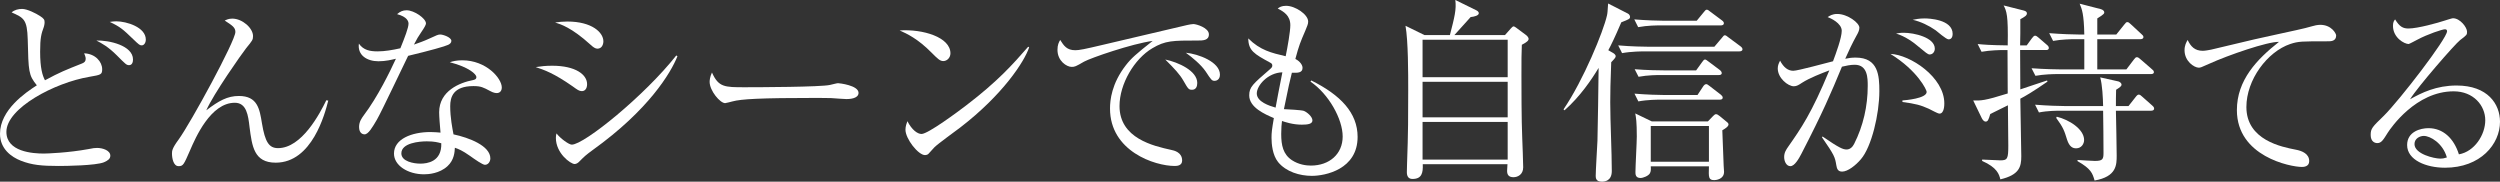 <?xml version="1.0" encoding="UTF-8"?><svg id="a" xmlns="http://www.w3.org/2000/svg" width="257.88" height="18.74" viewBox="0 0 257.88 18.74"><rect x="0" y="0" width="257.88" height="18.74" fill="#333333" stroke="none"/><defs><style>.c{fill:#fff;}</style></defs><path class="c" d="M10.72,16.74c-.84.34-3.92.38-4.66.38-1.76,0-2.78-.1-3.9-.54-.98-.38-2.16-1.22-2.16-2.78,0-2.48,2.68-4.28,3.8-5-.86-1.06-.86-1.4-.94-4.74-.06-2.06-.4-2.22-1.66-2.78.28-.26.7-.36,1.08-.36.52,0,1.44.46,1.86.74.4.26.46.38.46.64,0,.2-.06.42-.08.48-.26.7-.38,1.12-.38,2.56,0,1.68.24,2.46.5,2.94,1.56-.84,2.08-1.04,3.84-1.74.24-.1.36-.22.36-.48,0-.2-.1-.4-.16-.56,1.16.04,1.86.88,1.86,1.64,0,.56-.14.58-1.3.78-3.6.6-8.58,3.24-8.58,5.68,0,2.06,2.72,2.24,3.86,2.24.34,0,2.54-.08,4.6-.46.5-.1.64-.12.9-.12.58,0,1.36.26,1.36.8,0,.32-.24.5-.66.68ZM13.32,6.72c-.28,0-.36-.1-1.26-1-.9-.9-1.54-1.24-2.12-1.54,1.28-.04,3.78.5,3.78,1.96,0,.28-.1.58-.4.58ZM14.62,4.68c-.2,0-.28-.06-.88-.64-1.06-1.02-1.32-1.26-2.42-1.78.26-.04.44-.06.68-.06,1.04,0,3.04.6,3.04,1.88,0,.36-.2.6-.42.6Z"/><path class="c" d="M28.44,16.78c-2.24,0-2.44-1.68-2.7-3.68-.14-1.2-.3-2.5-1.52-2.5-2.5,0-4.06,3.62-4.62,4.92-.64,1.46-.7,1.62-1.18,1.62-.54,0-.68-.84-.68-1.3,0-.26,0-.52.68-1.44,1.26-1.74,5.86-10.18,5.86-11.1,0-.46-.3-.66-1.1-1.18.18-.08.4-.2.78-.2,1.04,0,2.14.98,2.14,1.8,0,.38-.06.46-.7,1.24-.46.58-3.4,4.76-4.12,6.42,1.28-.98,2.18-1.48,3.36-1.48,1.94,0,2.14,1.36,2.38,2.82.32,1.92.72,2.56,1.66,2.56,2.44,0,4.3-3.54,4.98-4.94l.2.04c-.34,1.34-1.66,6.4-5.42,6.4Z"/><path class="c" d="M46.24,4.62c-.32.16-1.88.6-4.14,1.14-.52,1.04-2.7,5.68-3.22,6.58-.46.78-.88,1.52-1.28,1.52-.14,0-.56-.08-.56-.76,0-.56.28-.92.48-1.2,1.44-1.9,2.72-4.54,3.32-5.84-.44.1-1.04.26-1.8.26-1.18,0-2.18-.62-2.02-1.82.48.68,1.14.8,1.94.8.72,0,1.54-.14,2.34-.32.46-1.14.84-2.12.84-2.54,0-.22-.12-.7-1.18-.98.3-.26.58-.4.98-.4.78,0,2,.84,2,1.36q0,.2-.5.92c-.28.4-.44.68-.74,1.26.4-.14,1.08-.38,1.5-.58.88-.4.98-.46,1.22-.46.26,0,1.14.28,1.14.66,0,.2-.16.32-.32.4ZM51.24,9.6c-.12,0-.34-.02-.7-.22-.68-.36-.92-.5-1.7-.5-2.1,0-2.4,1.14-2.4,2.08,0,1.16.22,2.28.34,2.9,1.6.34,3.8,1.18,3.8,2.48,0,.3-.2.66-.56.66-.24,0-1.04-.56-1.54-.92-.8-.56-1.16-.7-1.56-.84-.02.42-.06,1.26-.76,1.9-.82.76-1.96.84-2.42.84-1.66,0-3.1-.9-3.1-2.14,0-1.5,1.82-2.22,3.76-2.22.44,0,.74.04,1.04.06-.06-.7-.14-1.64-.14-2.1,0-2.2,2.12-3.06,3.5-3.32.16-.04.34-.08.34-.32,0-.26-.72-1-2.74-1.52.3-.1.68-.2,1.28-.2,2.48,0,4.08,1.86,4.08,2.8,0,.36-.2.58-.52.58ZM44.02,14.58c-.76,0-2.62.16-2.62,1.24,0,.84,1.28,1.06,1.96,1.06s2.22-.18,2.16-2.1c-.38-.1-.7-.2-1.5-.2Z"/><path class="c" d="M60.02,9.4c-.28,0-.46-.14-.96-.5-1.92-1.34-2.9-1.68-3.8-1.98.54-.08,1-.14,1.7-.14,2.42,0,3.6.92,3.6,1.9,0,.46-.22.72-.54.72ZM61.62,5.02c-.22,0-.44-.16-.72-.42-1.94-1.76-3.06-2.1-3.64-2.28.44-.06.78-.1,1.26-.1,2.56,0,3.72,1.14,3.72,2.04,0,.3-.14.76-.62.76ZM61.16,15.46c-.76.56-.84.64-1.36,1.16-.14.16-.34.3-.52.3-.42,0-1.94-1.1-1.94-2.7,0-.16.02-.28.06-.46.4.52,1.28,1.16,1.58,1.16,1.28,0,7.54-5.08,10.78-9.2l.12.08c-.68,1.72-2.98,5.54-8.72,9.66Z"/><path class="c" d="M87.32,10.22c-.18,0-.66-.04-.7-.04-.72-.06-.92-.08-2.26-.08-6.1,0-7.9.12-8.8.36-.06.02-.7.18-.76.18-.52,0-1.6-1.28-1.6-2.2,0-.12.02-.5.24-.96.68,1.52,1.3,1.52,3.38,1.52,1.38,0,7.88-.02,8.8-.24.12-.02.7-.18.82-.18s2.12.22,2.12,1c0,.62-1,.64-1.24.64Z"/><path class="c" d="M97.3,6.3c-.34,0-.58-.24-1.22-.88-1.4-1.42-2.52-1.94-3.28-2.28,2.4-.16,5.24.7,5.24,2.36,0,.44-.34.8-.74.8ZM99.04,13.16c-.42.32-2.3,1.68-2.64,2.02-.1.1-.54.6-.64.7-.08.08-.24.12-.34.12-.7,0-2.02-1.68-2.02-2.62,0-.36.12-.66.2-.88.46.9,1.04,1.32,1.46,1.32.66,0,3.76-2.3,4.62-2.96,3.22-2.46,4.76-4.18,6.38-6.04l.1.06c-.48,1.46-2.72,4.9-7.12,8.28Z"/><path class="c" d="M123.52,4.18c-2.56,0-3.32,0-4.66.8-1.86,1.1-3.38,3.68-3.38,5.96,0,3.34,3.52,4.12,5.32,4.52.3.06,1.14.24,1.14,1.1,0,.52-.5.56-.76.56-2.06,0-6.68-1.52-6.68-5.92,0-.86.16-2.58,1.64-4.48.56-.72,1.04-1.14,2.76-2.5-2.12.28-6.4,1.76-7.08,2.14-.86.5-.96.54-1.28.54-.5,0-1.46-.6-1.46-1.76,0-.52.14-.78.28-1.02.38.6.68,1.06,1.56,1.06.4,0,.92-.1,2.94-.58,2.38-.58,6.22-1.44,8.6-2.02.2-.04.48-.1.64-.1.3,0,1.6.38,1.6,1.06,0,.64-.62.64-1.18.64ZM122.96,9.26c-.34,0-.4-.08-.88-.92-.4-.7-.92-1.24-1.88-2.2,1.34.28,3.3,1.16,3.3,2.42,0,.34-.12.7-.54.7ZM125.3,8.34c-.3,0-.36-.1-.94-.98-.48-.7-1.38-1.44-2.04-1.92,1.28.12,3.52.94,3.52,2.26,0,.56-.42.64-.54.64Z"/><path class="c" d="M135.32,18.14c-1.26,0-2.66-.42-3.48-1.42-.58-.72-.68-1.86-.68-2.5,0-.56.04-.86.24-2.04-.94-.4-2.54-1.1-2.54-2.34,0-.86.36-1.16,2.14-2.7.22-.18.24-.28.24-.38,0-.14-.06-.22-.22-.3-1.66-.9-2.24-1.24-2.26-2.5,1.22,1.22,2.4,1.5,3.86,1.84.2-.96.48-2.56.48-3.2,0-1-.68-1.4-1.3-1.72.18-.14.4-.28.86-.28.96,0,2.28.9,2.28,1.62,0,.26-.08.42-.3.96-.5,1.16-.64,1.48-1.02,2.9.5.26.74.64.74.92,0,.54-.54.52-1.1.5-.26,1.04-.3,1.22-.82,3.76.34.02,1.78.08,2.06.18.34.14.88.6.88.98s-.5.44-1.1.44c-.94,0-1.74-.28-2.04-.38-.04.3-.08.72-.08,1.34,0,1.18.2,2.1,1.1,2.7.7.46,1.46.56,1.96.56,1.92,0,3.28-1.2,3.28-3s-1.44-4.38-3.32-5.66l.08-.12c3.02,1.5,4.78,3.34,4.78,5.82,0,3.36-3.34,4.02-4.72,4.02ZM129.64,9.64c0,.86,1.3,1.28,1.94,1.46.14-.74.36-1.96.7-3.64-1.5.04-2.64,1.36-2.64,2.18Z"/><path class="c" d="M155.24,3.62l.62-.7c.1-.1.18-.2.28-.2.06,0,.2.1.26.14l1.02.76c.14.1.26.28.26.38,0,.2-.18.34-.7.62-.04,1.02-.04,1.46-.04,3.18,0,1.04,0,4.62.08,6.4.02.54.1,2.54.1,3.06,0,.74-.56,1.02-1,1.02-.5,0-.66-.26-.66-.66,0-.12.04-.58.04-.68h-8.74c.04.9-.1,1.52-1.06,1.52-.42,0-.58-.28-.58-.7,0-.2.02-.62.02-.86.12-3.2.12-4.98.12-7.58,0-1.76,0-5.1-.28-6.66l1.96.96h2.62c.48-1.86.68-2.64.56-3.62l2.16,1.06c.22.1.26.24.26.3,0,.24-.44.36-.84.4-.7.76-1.3,1.44-1.68,1.86h5.22ZM146.74,4.1v3.86h8.78v-3.86h-8.78ZM146.74,8.44v3.66h8.78v-3.66h-8.78ZM146.74,12.58v3.88h8.78v-3.88h-8.78Z"/><path class="c" d="M167.24,2.3c-.68,1.6-1.08,2.4-1.34,2.88l.52.3c.16.1.24.22.24.3,0,.14-.04.2-.46.64-.08,2.06-.1,3.16-.1,4.14,0,1.98.16,5.12.16,7.08,0,1.04-.76,1.1-1.02,1.1-.58,0-.64-.34-.64-.58,0-.58.16-3.12.18-3.64.06-2.18.08-5,.12-7.52-.68,1.14-1.9,2.96-3.52,4.38l-.1-.1c2.06-3.02,4.12-8.06,4.48-9.68.06-.26.06-.36.12-1.24l2.04,1.04c.12.06.22.2.22.34,0,.2-.08.24-.9.56ZM179.42,5.3h-9.74c-.26,0-1.38,0-2.36.18l-.4-.8c1.34.12,2.72.14,3.08.14h6.84l.78-.92c.16-.2.2-.26.3-.26s.18.06.38.22l1.24.92c.16.12.2.22.2.3,0,.18-.18.22-.32.22ZM177.52,2.62h-6.2c-.36,0-1.38,0-2.34.18l-.4-.8c1.24.1,2.48.14,3.06.14h3.38l.74-.9c.14-.18.2-.24.3-.24s.18.06.38.22l1.18.88c.16.12.2.2.2.3,0,.18-.18.22-.3.22ZM177.38,10.28h-6.02c-.36,0-1.4,0-2.36.18l-.4-.8c1.24.1,2.48.14,3.08.14h3.42l.58-.88c.1-.16.22-.24.32-.24.08,0,.16.04.36.2l1.14.88c.12.1.2.2.2.3,0,.2-.18.22-.32.22ZM177.3,7.74h-5.94c-.36,0-1.38,0-2.34.18l-.4-.78c1.24.1,2.48.12,3.06.12h3.28l.62-.86c.14-.18.18-.26.3-.26.1,0,.18.08.4.24l1.12.84c.16.12.2.24.2.32,0,.18-.18.2-.3.2ZM177.66,13.44c.02.54.12,3.38.14,3.66.04.48.04.54.04.62,0,.8-.88.86-1,.86-.6,0-.6-.26-.56-1.42h-6c.02.3.02.5-.08.7-.14.28-.7.5-.98.5-.52,0-.52-.4-.52-.6,0-.56.14-3.1.14-3.68,0-1.52-.08-1.98-.16-2.38l1.7.82h5.8l.54-.56c.12-.12.2-.18.28-.18.12,0,.2.04.4.2l.68.56c.16.12.22.2.22.3,0,.22-.4.46-.64.6ZM176.28,13h-6v3.68h6v-3.68Z"/><path class="c" d="M191.96,16.42c-.54.64-1.36,1.28-1.94,1.28-.46,0-.54-.32-.6-.66-.14-.84-.18-1-1.48-2.88l.06-.08c1.74,1.2,2.12,1.34,2.48,1.34s.62-.26.78-.58c.94-1.86,1.4-3.9,1.4-5.98,0-.78,0-2.18-1.34-2.18-.48,0-.88.1-1.32.2-1.16,2.8-1.94,4.64-4.18,8.98-.26.5-.7,1.28-1.14,1.28-.4,0-.64-.48-.64-.94s.2-.76.44-1.1c1.3-1.86,2.38-3.4,4.22-7.84-.76.28-2.08.8-2.82,1.28-.3.2-.54.36-.84.36-.6,0-1.66-.84-1.66-1.84,0-.34.12-.56.24-.8.36.68.8,1.04,1.36,1.04.48,0,3.44-.82,4.1-.98.3-.8.9-2.42.9-3.14,0-.8-1.18-1.32-1.46-1.42.24-.14.48-.32,1-.32,1.06,0,2.28.92,2.28,1.42,0,.28-.16.58-.3.82-.44.8-.78,1.52-1.16,2.38.36-.08.68-.12,1.08-.12,2.34,0,2.44,1.88,2.44,3.46,0,2.36-.8,5.74-1.9,7.02ZM200.06,11.72c-.2,0-.94-.44-1.1-.5-.84-.38-1.38-.52-2.72-.7v-.16c.3-.02,2.5-.2,2.5-.88,0-.2-.92-2.18-3.74-3.92,2.04.08,5.56,2.4,5.56,5.1,0,.16,0,1.06-.5,1.06ZM199.04,5.62c-.18,0-.48-.26-.96-.66-.76-.66-1.58-1.22-2.5-1.5.26-.04.42-.08.8-.08,1.06,0,3.2.48,3.2,1.64,0,.28-.18.6-.54.6ZM201,4.06c-.26,0-1.14-.8-1.34-.94-.72-.5-1.52-.88-2.36-1.08.32-.06.68-.14,1.24-.14.36,0,2.88.08,2.88,1.6,0,.26-.1.56-.42.56Z"/><path class="c" d="M211.04,5.16h-2.66l.02,4.06c.44-.16,2.36-.78,2.76-.92l.04.12c-1.56,1.08-2.3,1.5-2.8,1.76.02.72.1,5.84.1,5.94,0,1.08-.2,1.92-2.16,2.38-.12-.5-.32-1.22-1.88-1.9v-.14c.3,0,1.6.08,1.88.08.74,0,.82-.18.82-1.52,0-.66-.04-3.56-.04-4.16-.3.16-1.56.78-1.82.9-.18.62-.26.78-.48.78-.18,0-.32-.2-.4-.36l-.88-1.82c.8.02,1.14.04,3.56-.72l-.02-4.48h-.32c-.5,0-1.46.02-2.36.18l-.4-.8c.58.06,1.32.12,3.1.14.06-3.16-.12-3.52-.42-4.12l2.06.52c.2.06.34.12.34.3,0,.22-.24.36-.68.6v1.46c0,.18-.02,1.06-.02,1.24h.68l.54-.74c.14-.18.22-.26.32-.26.12,0,.22.08.36.2l.88.76c.1.08.18.18.18.3,0,.2-.16.22-.3.22ZM221.86,7.64h-9.56c-.5,0-1.46.02-2.34.18l-.4-.78c1.36.1,2.78.12,3.06.12h2.38v-3.12h-.88c-.5,0-1.46.02-2.34.18l-.4-.8c1.26.1,2.52.14,3.06.14h.56c-.04-2.1-.24-2.62-.48-3.18l2.18.56c.22.06.36.2.36.32s0,.2-.72.64v1.66h1.96l.82-1.02c.16-.2.2-.26.32-.26.1,0,.2.06.36.22l1.1,1.02c.12.1.2.18.2.3,0,.18-.18.22-.3.22h-4.46v3.12h3l.76-1c.12-.16.2-.26.32-.26s.2.06.36.2l1.2,1.04c.1.08.2.16.2.3,0,.18-.18.2-.32.2ZM221.9,11.42h-3.64c.02.72.08,3.96.08,4.62,0,.96,0,2.18-2.28,2.58-.22-.76-.36-1.2-1.76-2v-.12c.28.02,1.52.1,1.78.1.8,0,.9-.16.9-.82,0-1.22-.02-3.18-.04-4.36h-4.26c-.5,0-1.46,0-2.36.18l-.4-.8c1.26.1,2.5.14,3.08.14h3.94c-.02-.86-.08-2.18-.3-2.96l1.88.42c.14.04.32.18.32.32,0,.18-.16.28-.56.54-.02.66-.02,1.1-.02,1.68h1.3l.74-.94c.14-.18.22-.24.32-.24s.2.06.34.2l1.04.92c.16.14.2.22.2.32,0,.18-.16.22-.3.22ZM214.16,15.3c-.36,0-.7-.16-.94-.9-.28-.92-.4-1.26-1.12-2.24l.06-.12c1.26.3,2.82,1.28,2.82,2.4,0,.4-.28.86-.82.86Z"/><path class="c" d="M240.14,4.26c-2.74,0-3.04,0-3.9.28-2.36.8-4.52,3.68-4.52,6.5,0,3.42,3.66,4.12,5.1,4.4.64.12,1.38.42,1.38,1.18,0,.6-.62.6-.76.6-1.16,0-6.7-1.08-6.7-5.86,0-3.1,2.06-5.24,4.34-7.04-1.16-.04-5.22,1.36-7.2,2.26-.86.38-.88.4-1.08.4-.44,0-1.46-.64-1.46-1.8,0-.5.18-.82.32-1.06.32.68.74,1.12,1.56,1.12.24,0,.66-.08.86-.12,4.52-1.08,5.02-1.2,7-1.62,1.16-.26,2.58-.54,3.44-.8.16-.06.56-.14.82-.14,1.16,0,1.64.9,1.64,1.1,0,.6-.56.6-.84.6Z"/><path class="c" d="M252.2,17.3c-1.92,0-3.9-.78-3.9-2.34,0-1.38,1.38-1.74,2.2-1.74,1.5,0,2.62,1.04,3.14,2.7,1.6-.28,2.72-2,2.72-3.52s-1.22-2.98-3.26-2.98c-3.9,0-6.48,3.78-6.78,4.24-.5.8-.68,1.1-1.1,1.1-.24,0-.68-.14-.68-.84,0-.66.16-.82,1.36-1.98,1.6-1.58,6.52-7.96,6.52-8.72,0-.12-.06-.2-.22-.2-.26,0-1.78.5-2.86,1.08-.04.02-.82.44-.88.44-.44,0-1.62-.64-1.62-1.88,0-.36.1-.52.22-.66.46.76.82.94,1.38.94.96,0,3.08-.6,3.68-.8.14-.04.8-.26.9-.26.76,0,1.46.96,1.46,1.38,0,.32,0,.34-.72.88-.52.4-4.36,4.8-5.16,6.1,1.2-.68,2.72-1.42,4.8-1.42,3.22,0,4.48,1.92,4.48,3.74,0,2.3-2,4.74-5.68,4.74ZM250.02,14.02c-.4,0-.96.26-.96.84,0,1.04,2.06,1.5,2.64,1.5.3,0,.46-.04.7-.12-.42-1.48-1.72-2.22-2.38-2.22Z"/></svg>